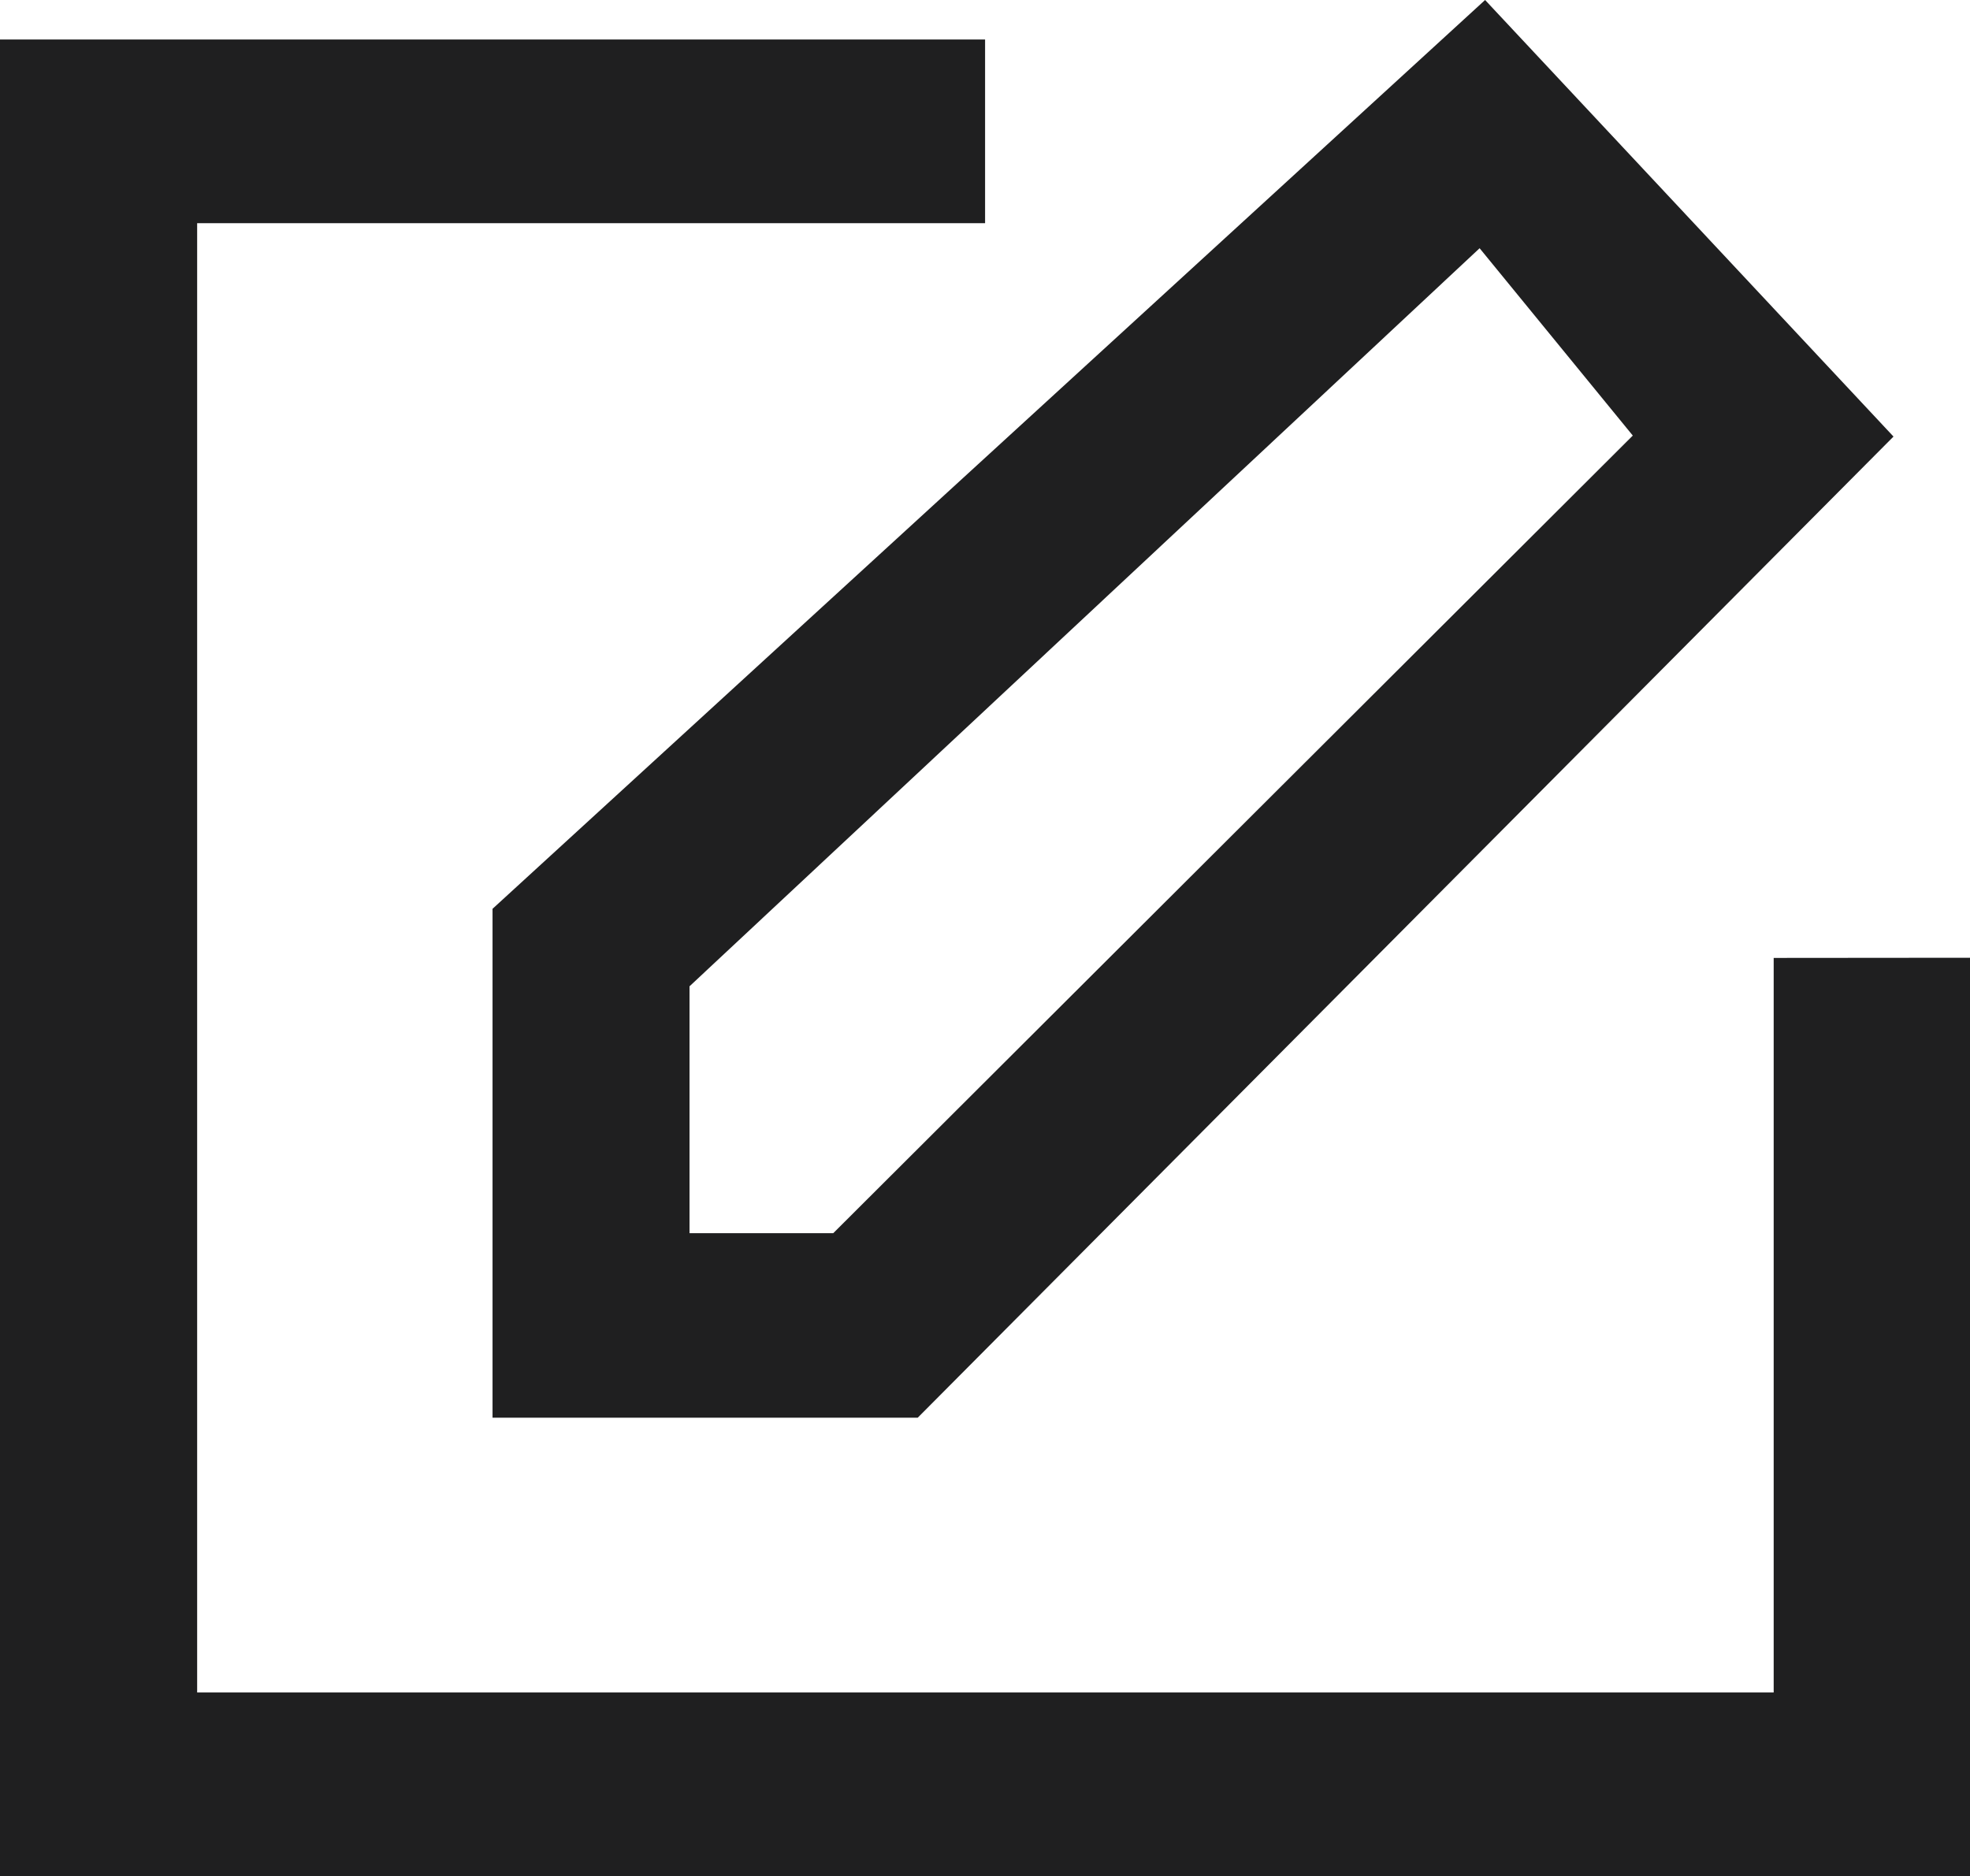 <svg xmlns="http://www.w3.org/2000/svg" width="11.871" height="11.306" viewBox="0 0 11.871 11.306">
  <g id="Page-1" transform="translate(0 0)">
    <g id="Dribbble-Light-Preview">
      <g id="icons">
        <path id="edit_cover-_1481_" data-name="edit_cover-[#1481]" d="M374.871,204.772v5.534H363V199.238h5.936v1.107h-4.748V209.2h9.5v-4.427Zm-7.716.172,4.761-4.448.923,1.129-4.818,4.807h-.866Zm-1.187,2.6h2.562l5.88-5.913L371.949,199l-5.981,5.477Z" transform="translate(-363 -199)" fill="#1f1f20" fill-rule="evenodd"/>
      </g>
    </g>
  </g>
</svg>
